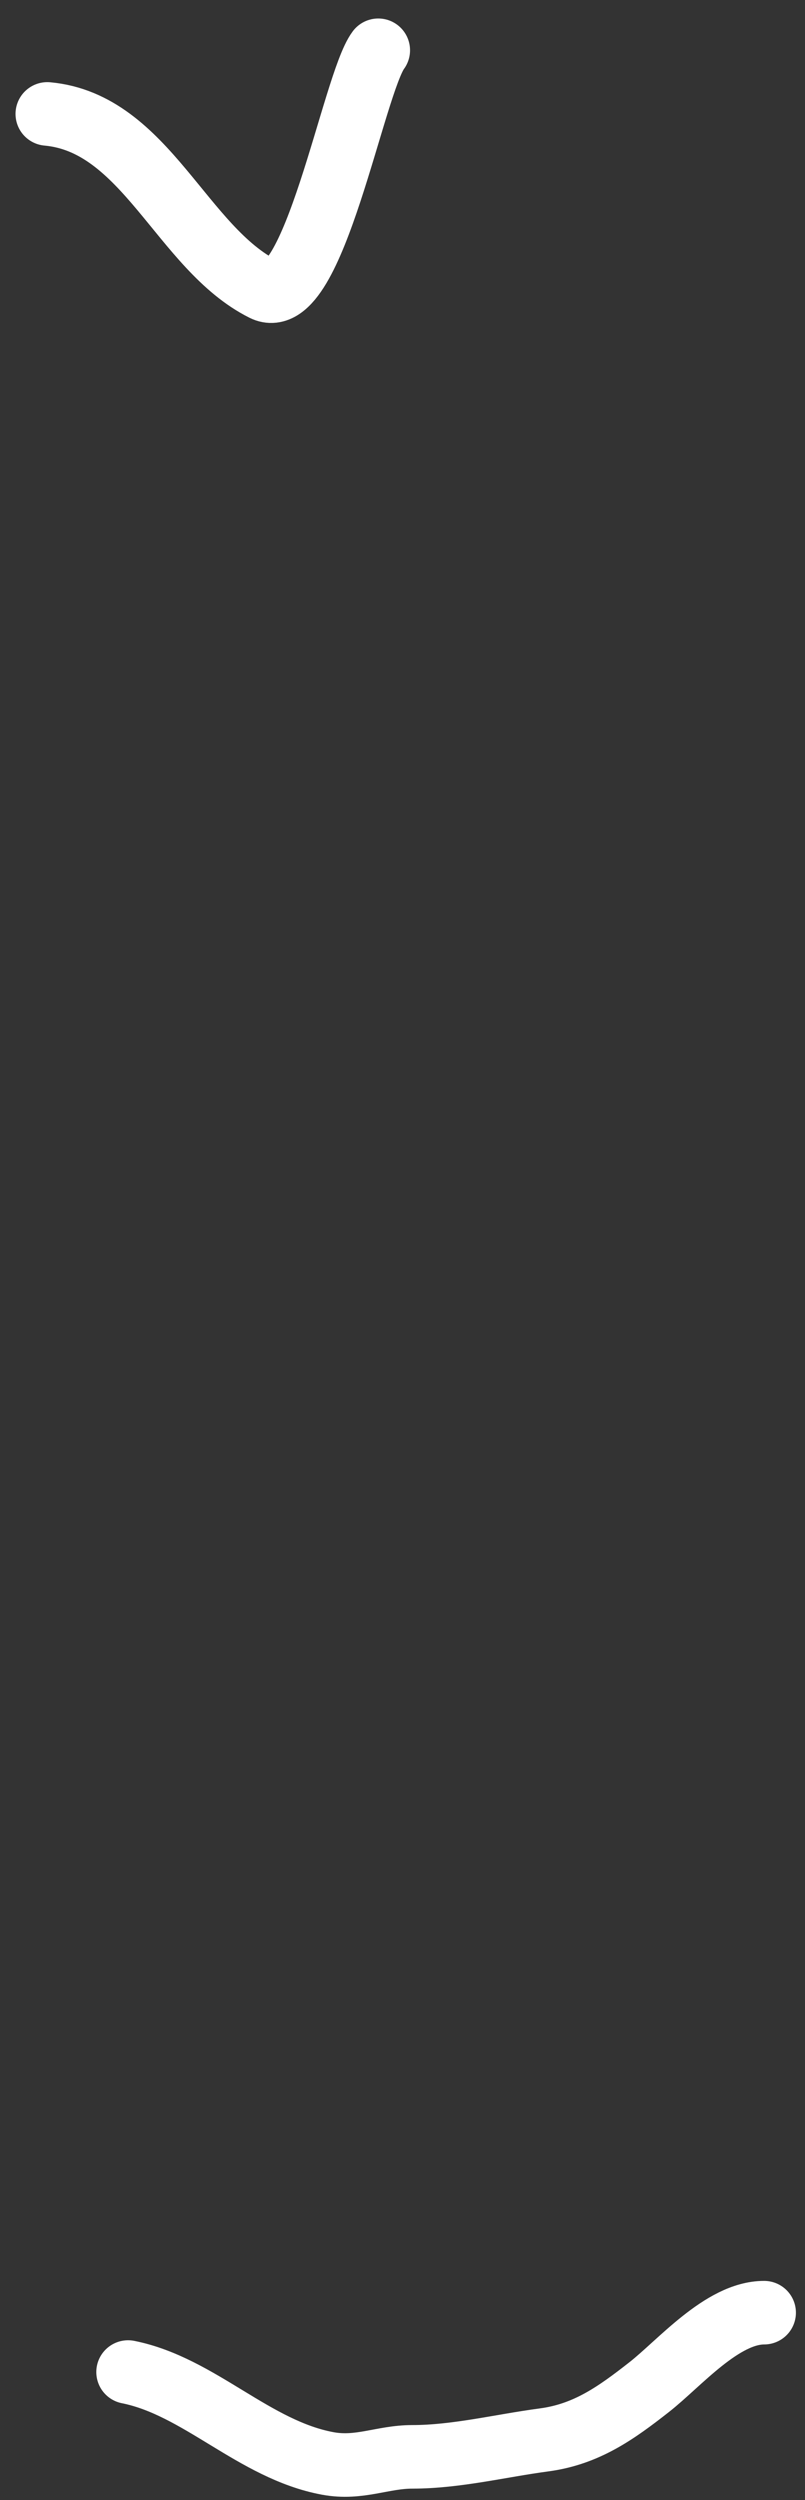 <?xml version="1.0" encoding="UTF-8"?> <svg xmlns="http://www.w3.org/2000/svg" width="38" height="118" viewBox="0 0 38 118" fill="none"><rect x="0" y="0" width="38" height="118" fill="#333333" stroke="none"/> <path d="M2.233 5.377C6.881 5.8 8.572 11.719 12.448 13.656C14.786 14.825 16.686 3.933 17.856 2.373" stroke="white" stroke-width="3" stroke-linecap="round"></path> <path d="M36.071 109.156C34.092 109.156 32.074 111.549 30.644 112.67C29.078 113.898 27.683 114.894 25.685 115.161C23.619 115.436 21.543 115.961 19.457 115.961C18.061 115.961 16.965 116.548 15.476 116.273C11.992 115.628 9.412 112.631 6.046 111.958" stroke="white" stroke-width="3" stroke-linecap="round"></path> </svg> 